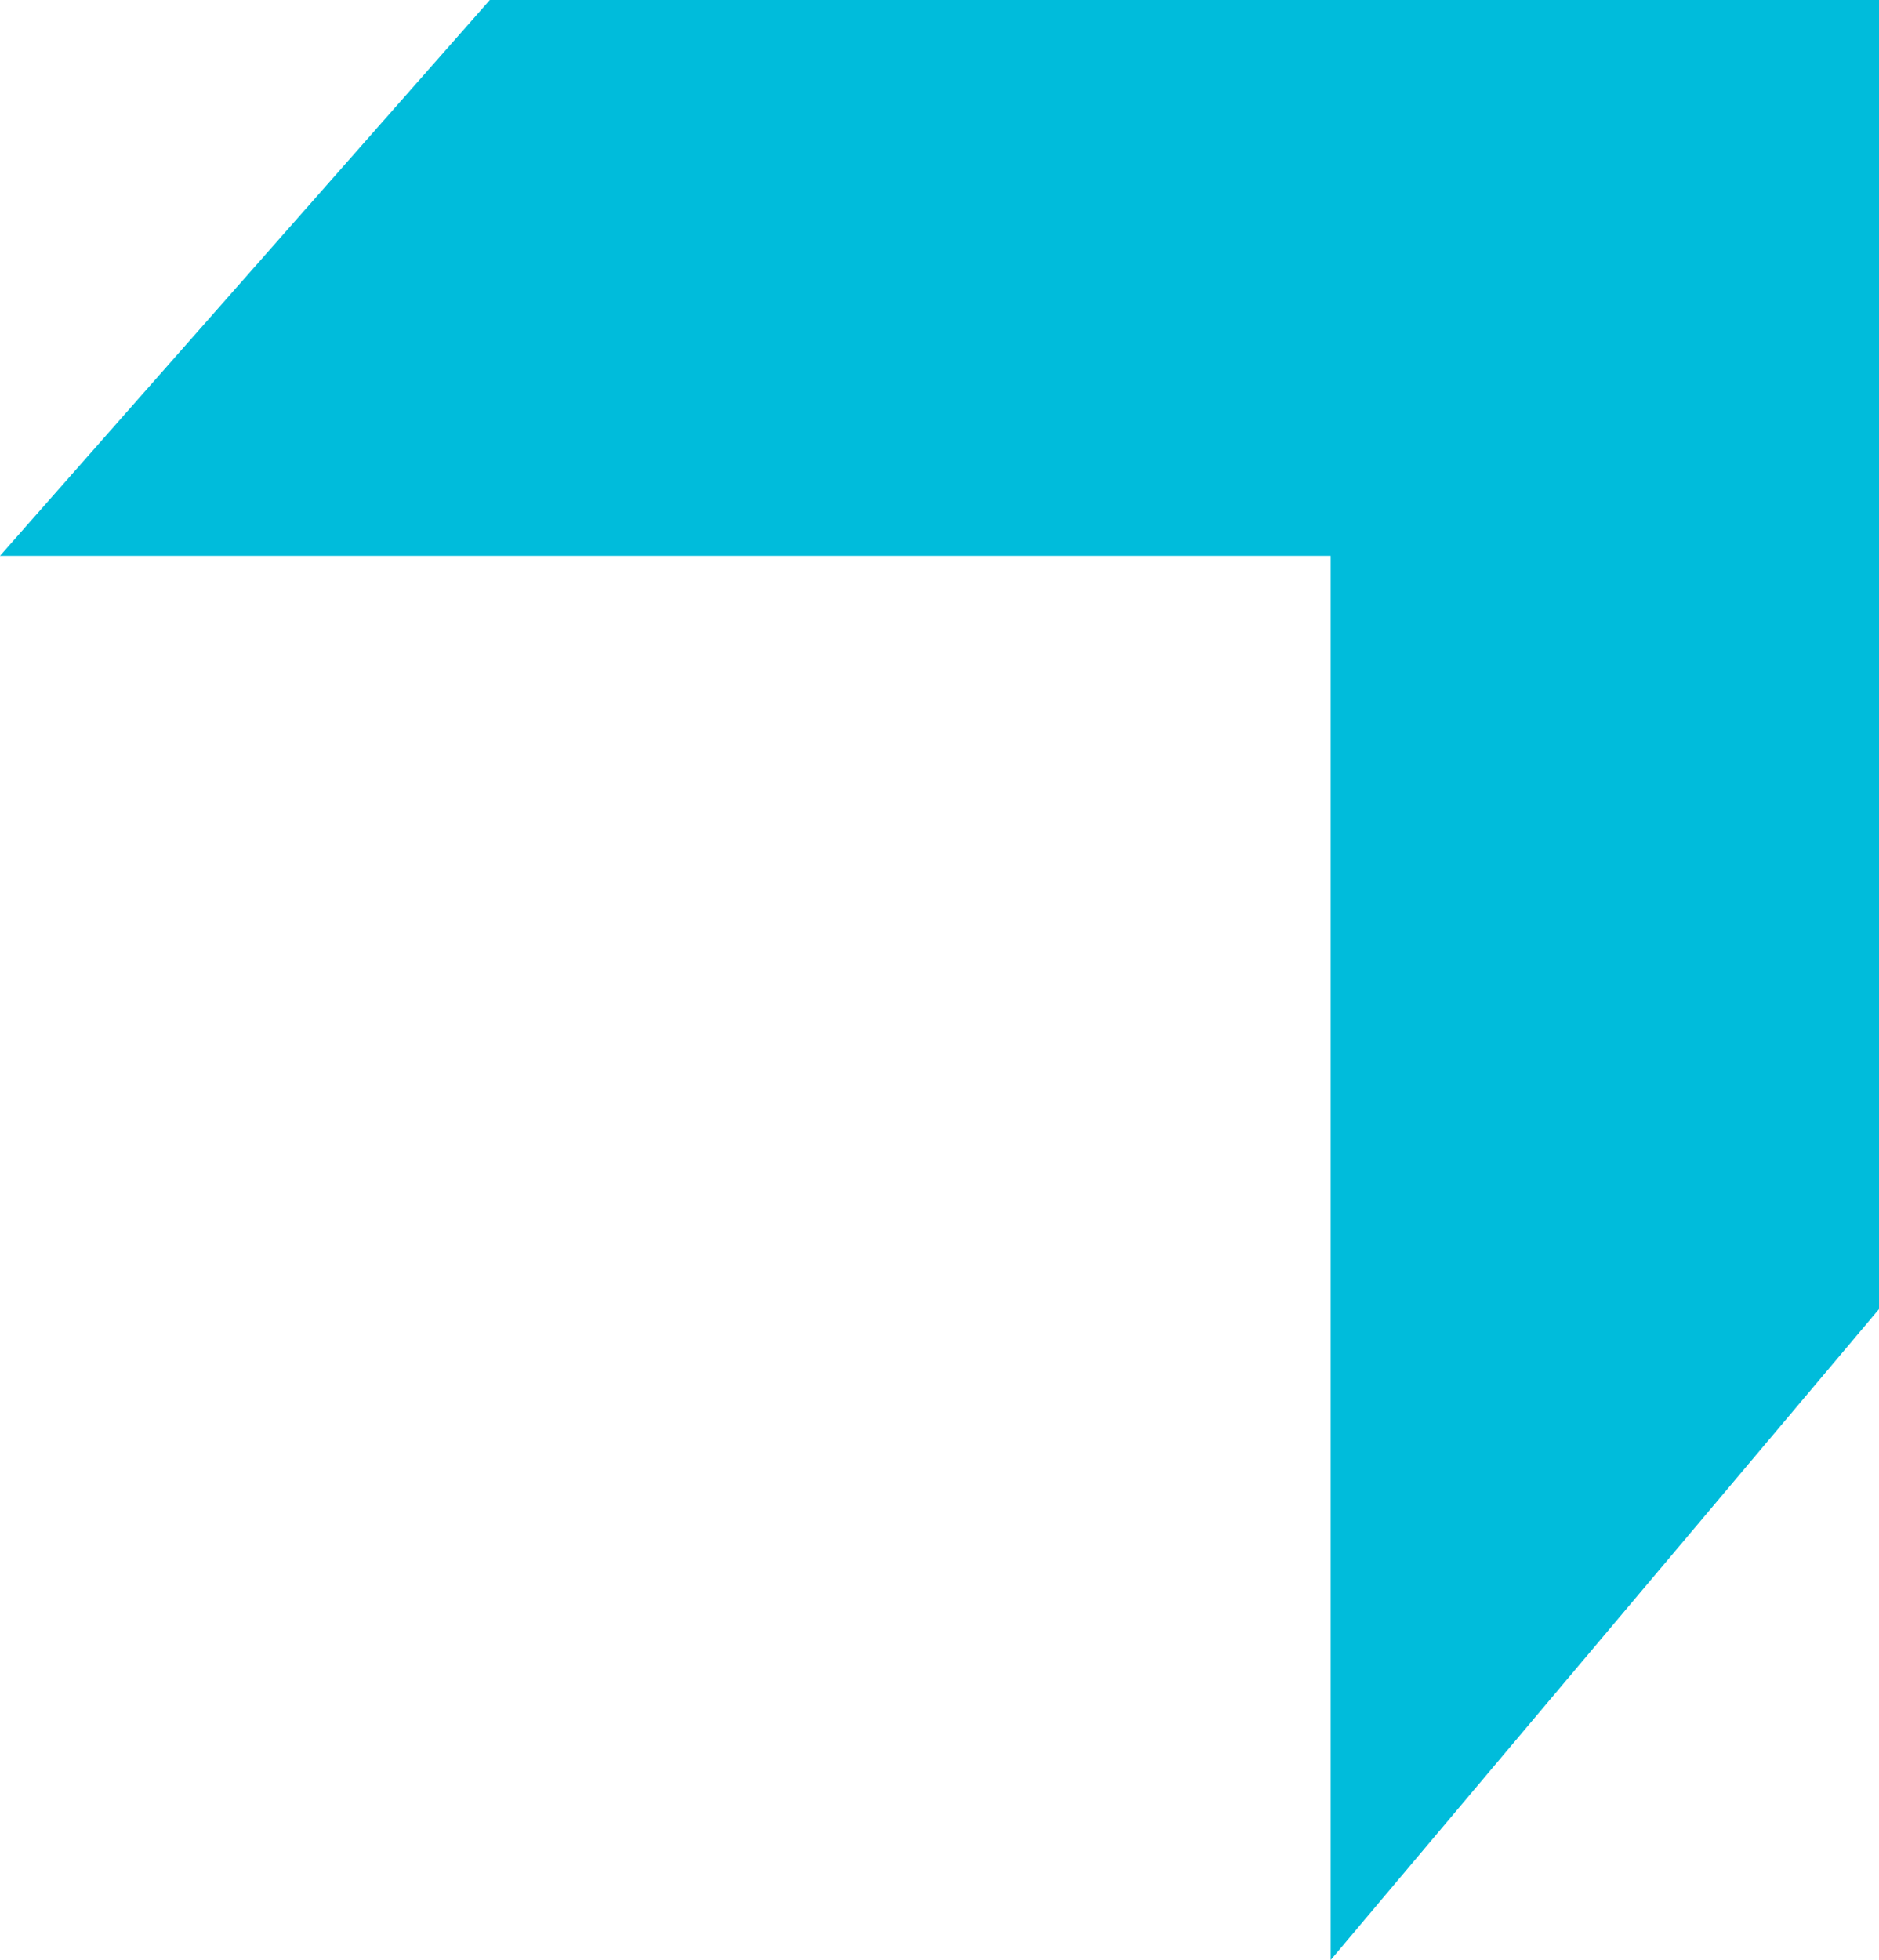 <svg xmlns="http://www.w3.org/2000/svg" width="25.7" height="26.8" viewBox="0 0 25.7 26.8">
  <path id="Path_266874" data-name="Path 266874" d="M1245.2,255.4l-6.7,7.6h18.2v19.2l7.5-8.9V255.4Z" transform="translate(-1238.5 -255.4)" fill="#00bcdb"/>
</svg>
